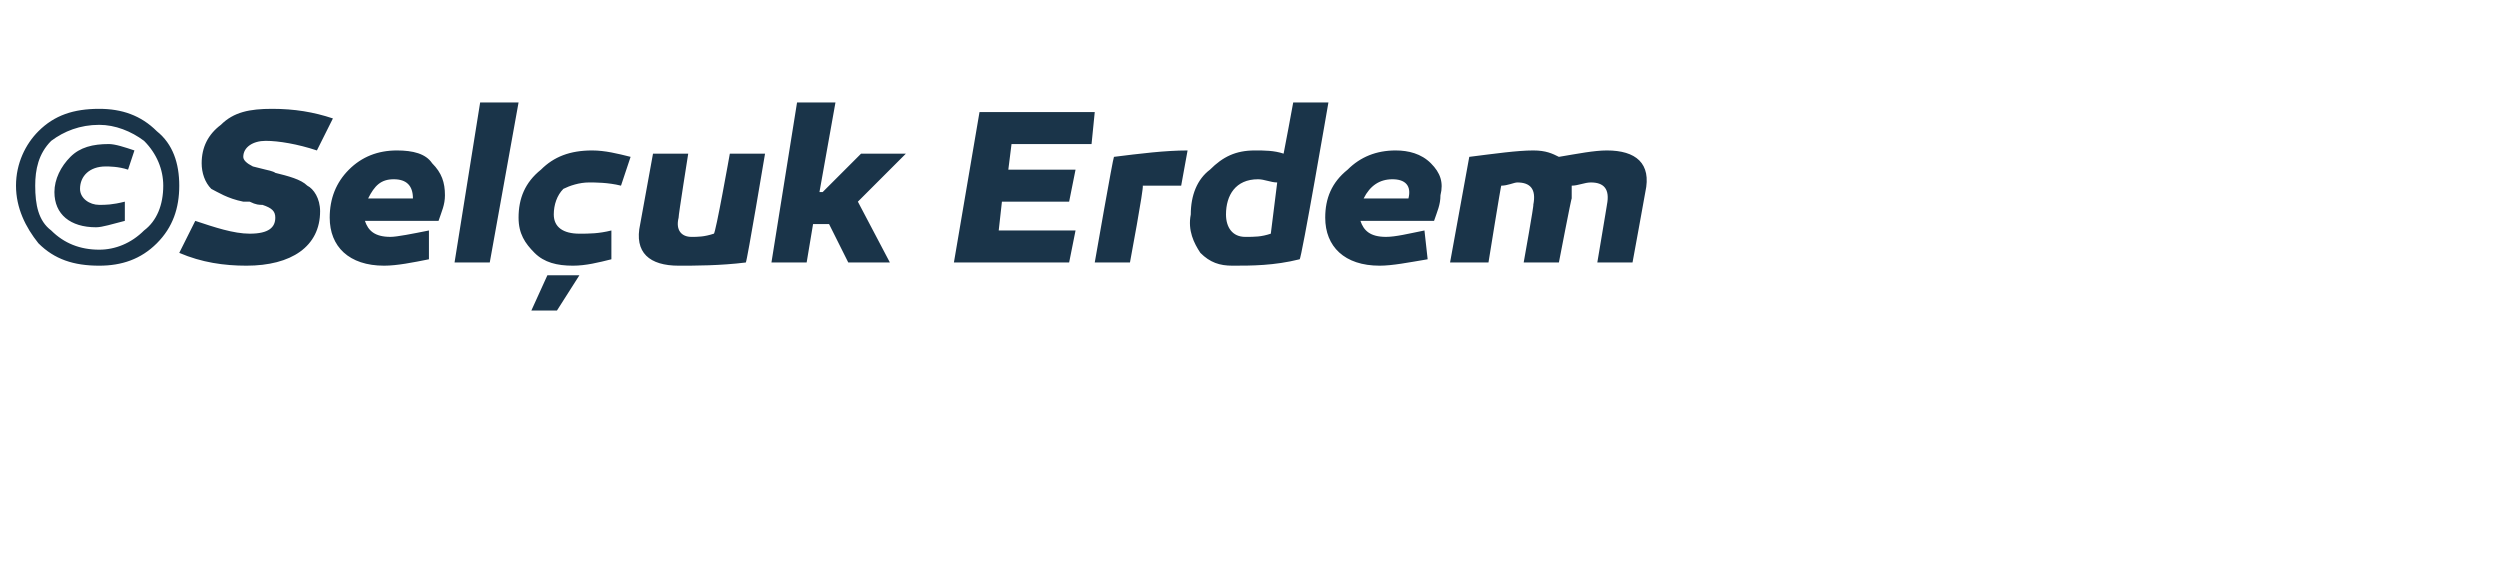 <?xml version="1.0" standalone="no"?><!DOCTYPE svg PUBLIC "-//W3C//DTD SVG 1.1//EN" "http://www.w3.org/Graphics/SVG/1.1/DTD/svg11.dtd"><svg xmlns="http://www.w3.org/2000/svg" version="1.1" width="78.1px" height="17.8px" viewBox="0 -3 78.1 17.8" style="top:-3px">  <desc>©Sel uk Erdem</desc>  <defs/>  <g id="Polygon26087">    <path d="M 3.1 0.4 C 3.8 0.4 4.4 0.6 4.9 1.1 C 5.4 1.5 5.6 2.1 5.6 2.8 C 5.6 3.5 5.4 4.1 4.9 4.6 C 4.4 5.1 3.8 5.3 3.1 5.3 C 2.3 5.3 1.7 5.1 1.2 4.6 C 0.8 4.1 0.5 3.5 0.5 2.8 C 0.5 2.1 0.8 1.5 1.2 1.1 C 1.7 0.6 2.3 0.4 3.1 0.4 Z M 3.1 0.9 C 2.5 0.9 2 1.1 1.6 1.4 C 1.2 1.8 1.1 2.3 1.1 2.8 C 1.1 3.4 1.2 3.9 1.6 4.2 C 2 4.6 2.5 4.8 3.1 4.8 C 3.6 4.8 4.1 4.6 4.5 4.2 C 4.9 3.9 5.1 3.4 5.1 2.8 C 5.1 2.3 4.9 1.8 4.5 1.4 C 4.1 1.1 3.6 0.9 3.1 0.9 Z M 4 2.3 C 3.7 2.2 3.4 2.2 3.3 2.2 C 2.8 2.2 2.5 2.5 2.5 2.9 C 2.5 3.2 2.8 3.4 3.1 3.4 C 3.3 3.4 3.5 3.4 3.9 3.3 C 3.9 3.3 3.9 3.9 3.9 3.9 C 3.5 4 3.2 4.1 3 4.1 C 2.2 4.1 1.7 3.7 1.7 3 C 1.7 2.6 1.9 2.2 2.2 1.9 C 2.5 1.6 2.9 1.5 3.4 1.5 C 3.6 1.5 3.9 1.6 4.2 1.7 C 4.2 1.7 4 2.3 4 2.3 Z M 9.9 1.7 C 9.3 1.5 8.7 1.4 8.3 1.4 C 7.9 1.4 7.6 1.6 7.6 1.9 C 7.6 2 7.7 2.1 7.9 2.2 C 7.91 2.2 8.3 2.3 8.3 2.3 C 8.3 2.3 8.55 2.35 8.6 2.4 C 9 2.5 9.4 2.6 9.6 2.8 C 9.8 2.9 10 3.2 10 3.6 C 10 4.7 9.1 5.3 7.7 5.3 C 7 5.3 6.3 5.2 5.6 4.9 C 5.6 4.9 6.1 3.9 6.1 3.9 C 6.7 4.1 7.3 4.3 7.8 4.3 C 8.4 4.3 8.6 4.1 8.6 3.8 C 8.6 3.6 8.5 3.5 8.2 3.4 C 8.1 3.4 8 3.4 7.8 3.3 C 7.8 3.3 7.6 3.3 7.6 3.3 C 7.1 3.2 6.8 3 6.6 2.9 C 6.4 2.7 6.3 2.4 6.3 2.1 C 6.3 1.6 6.5 1.2 6.9 0.9 C 7.3 0.5 7.8 0.4 8.5 0.4 C 9.2 0.4 9.8 0.5 10.4 0.7 C 10.4 0.7 9.9 1.7 9.9 1.7 Z M 13.5 2.1 C 13.8 2.4 13.9 2.7 13.9 3.1 C 13.9 3.4 13.8 3.6 13.7 3.9 C 13.7 3.9 11.4 3.9 11.4 3.9 C 11.5 4.2 11.7 4.4 12.2 4.4 C 12.4 4.4 12.9 4.3 13.4 4.2 C 13.4 4.2 13.4 5.1 13.4 5.1 C 12.9 5.2 12.4 5.3 12 5.3 C 10.9 5.3 10.3 4.7 10.3 3.8 C 10.3 3.2 10.5 2.7 10.9 2.3 C 11.3 1.9 11.8 1.7 12.4 1.7 C 12.9 1.7 13.3 1.8 13.5 2.1 Z M 11.5 3.2 C 11.5 3.2 12.9 3.2 12.9 3.2 C 12.9 2.8 12.7 2.6 12.3 2.6 C 11.9 2.6 11.7 2.8 11.5 3.2 Z M 15.3 5.2 L 14.2 5.2 L 15 0.2 L 16.2 0.2 L 15.3 5.2 Z M 19.4 2.8 C 19 2.7 18.6 2.7 18.4 2.7 C 18.1 2.7 17.8 2.8 17.6 2.9 C 17.4 3.1 17.3 3.4 17.3 3.7 C 17.3 4.1 17.6 4.3 18.1 4.3 C 18.4 4.3 18.7 4.3 19.1 4.2 C 19.1 4.2 19.1 5.1 19.1 5.1 C 18.7 5.2 18.3 5.3 17.9 5.3 C 17.4 5.3 17 5.2 16.7 4.9 C 16.4 4.6 16.2 4.3 16.2 3.8 C 16.2 3.2 16.4 2.7 16.9 2.3 C 17.3 1.9 17.8 1.7 18.5 1.7 C 18.9 1.7 19.3 1.8 19.7 1.9 C 19.7 1.9 19.4 2.8 19.4 2.8 Z M 16.6 6.7 L 17.1 5.6 L 18.1 5.6 L 17.4 6.7 L 16.6 6.7 Z M 23.3 5.2 C 22.5 5.3 21.7 5.3 21.2 5.3 C 20.3 5.3 19.8 4.9 20 4 C 20 4 20.4 1.8 20.4 1.8 L 21.5 1.8 C 21.5 1.8 21.19 3.75 21.2 3.8 C 21.1 4.2 21.3 4.4 21.6 4.4 C 21.8 4.4 22 4.4 22.3 4.3 C 22.35 4.33 22.8 1.8 22.8 1.8 L 23.9 1.8 C 23.9 1.8 23.34 5.15 23.3 5.2 Z M 25.7 3 L 26.9 1.8 L 28.3 1.8 L 26.8 3.3 L 27.8 5.2 L 26.5 5.2 L 25.9 4 L 25.4 4 L 25.2 5.2 L 24.1 5.2 L 24.9 0.2 L 26.1 0.2 L 25.6 3 L 25.7 3 Z M 33.6 2.3 L 33.4 3.3 L 31.3 3.3 L 31.2 4.2 L 33.6 4.2 L 33.4 5.2 L 29.8 5.2 L 30.6 0.5 L 34.2 0.5 L 34.1 1.5 L 31.6 1.5 L 31.5 2.3 L 33.6 2.3 Z M 36.9 2.8 C 36.4 2.8 36.1 2.8 35.7 2.8 C 35.74 2.85 35.3 5.2 35.3 5.2 L 34.2 5.2 C 34.2 5.2 34.77 1.93 34.8 1.9 C 35.6 1.8 36.4 1.7 37.1 1.7 C 37.1 1.7 36.9 2.8 36.9 2.8 Z M 40.6 5.1 C 39.8 5.3 39.1 5.3 38.5 5.3 C 38.1 5.3 37.8 5.2 37.5 4.9 C 37.3 4.6 37.1 4.2 37.2 3.7 C 37.2 3.1 37.4 2.6 37.8 2.3 C 38.2 1.9 38.6 1.7 39.2 1.7 C 39.5 1.7 39.8 1.7 40.1 1.8 C 40.11 1.78 40.4 0.2 40.4 0.2 L 41.5 0.2 C 41.5 0.2 40.65 5.14 40.6 5.1 Z M 38.3 3.7 C 38.3 4.1 38.5 4.4 38.9 4.4 C 39.2 4.4 39.4 4.4 39.7 4.3 C 39.7 4.3 39.9 2.7 39.9 2.7 C 39.7 2.7 39.5 2.6 39.3 2.6 C 38.6 2.6 38.3 3.1 38.3 3.7 Z M 44.7 2.1 C 45 2.4 45.1 2.7 45 3.1 C 45 3.4 44.9 3.6 44.8 3.9 C 44.8 3.9 42.5 3.9 42.5 3.9 C 42.6 4.2 42.8 4.4 43.3 4.4 C 43.6 4.4 44 4.3 44.5 4.2 C 44.5 4.2 44.6 5.1 44.6 5.1 C 44 5.2 43.5 5.3 43.1 5.3 C 42 5.3 41.4 4.7 41.4 3.8 C 41.4 3.2 41.6 2.7 42.1 2.3 C 42.5 1.9 43 1.7 43.6 1.7 C 44 1.7 44.4 1.8 44.7 2.1 Z M 42.6 3.2 C 42.6 3.2 44 3.2 44 3.2 C 44.1 2.8 43.9 2.6 43.5 2.6 C 43.1 2.6 42.8 2.8 42.6 3.2 Z M 51.4 3 C 51.4 3.02 51 5.2 51 5.2 L 49.9 5.2 C 49.9 5.2 50.21 3.36 50.2 3.4 C 50.3 2.9 50.1 2.7 49.7 2.7 C 49.5 2.7 49.3 2.8 49.1 2.8 C 49.1 2.9 49.1 3 49.1 3.2 C 49.09 3.17 48.7 5.2 48.7 5.2 L 47.6 5.2 C 47.6 5.2 47.93 3.36 47.9 3.4 C 48 2.9 47.8 2.7 47.4 2.7 C 47.3 2.7 47.1 2.8 46.9 2.8 C 46.89 2.77 46.5 5.2 46.5 5.2 L 45.3 5.2 C 45.3 5.2 45.9 1.9 45.9 1.9 C 46.7 1.8 47.4 1.7 47.9 1.7 C 48.3 1.7 48.5 1.8 48.7 1.9 C 49.3 1.8 49.8 1.7 50.2 1.7 C 51.1 1.7 51.6 2.1 51.4 3 Z " stroke="none" fill="#1a3449"/>  </g></svg>